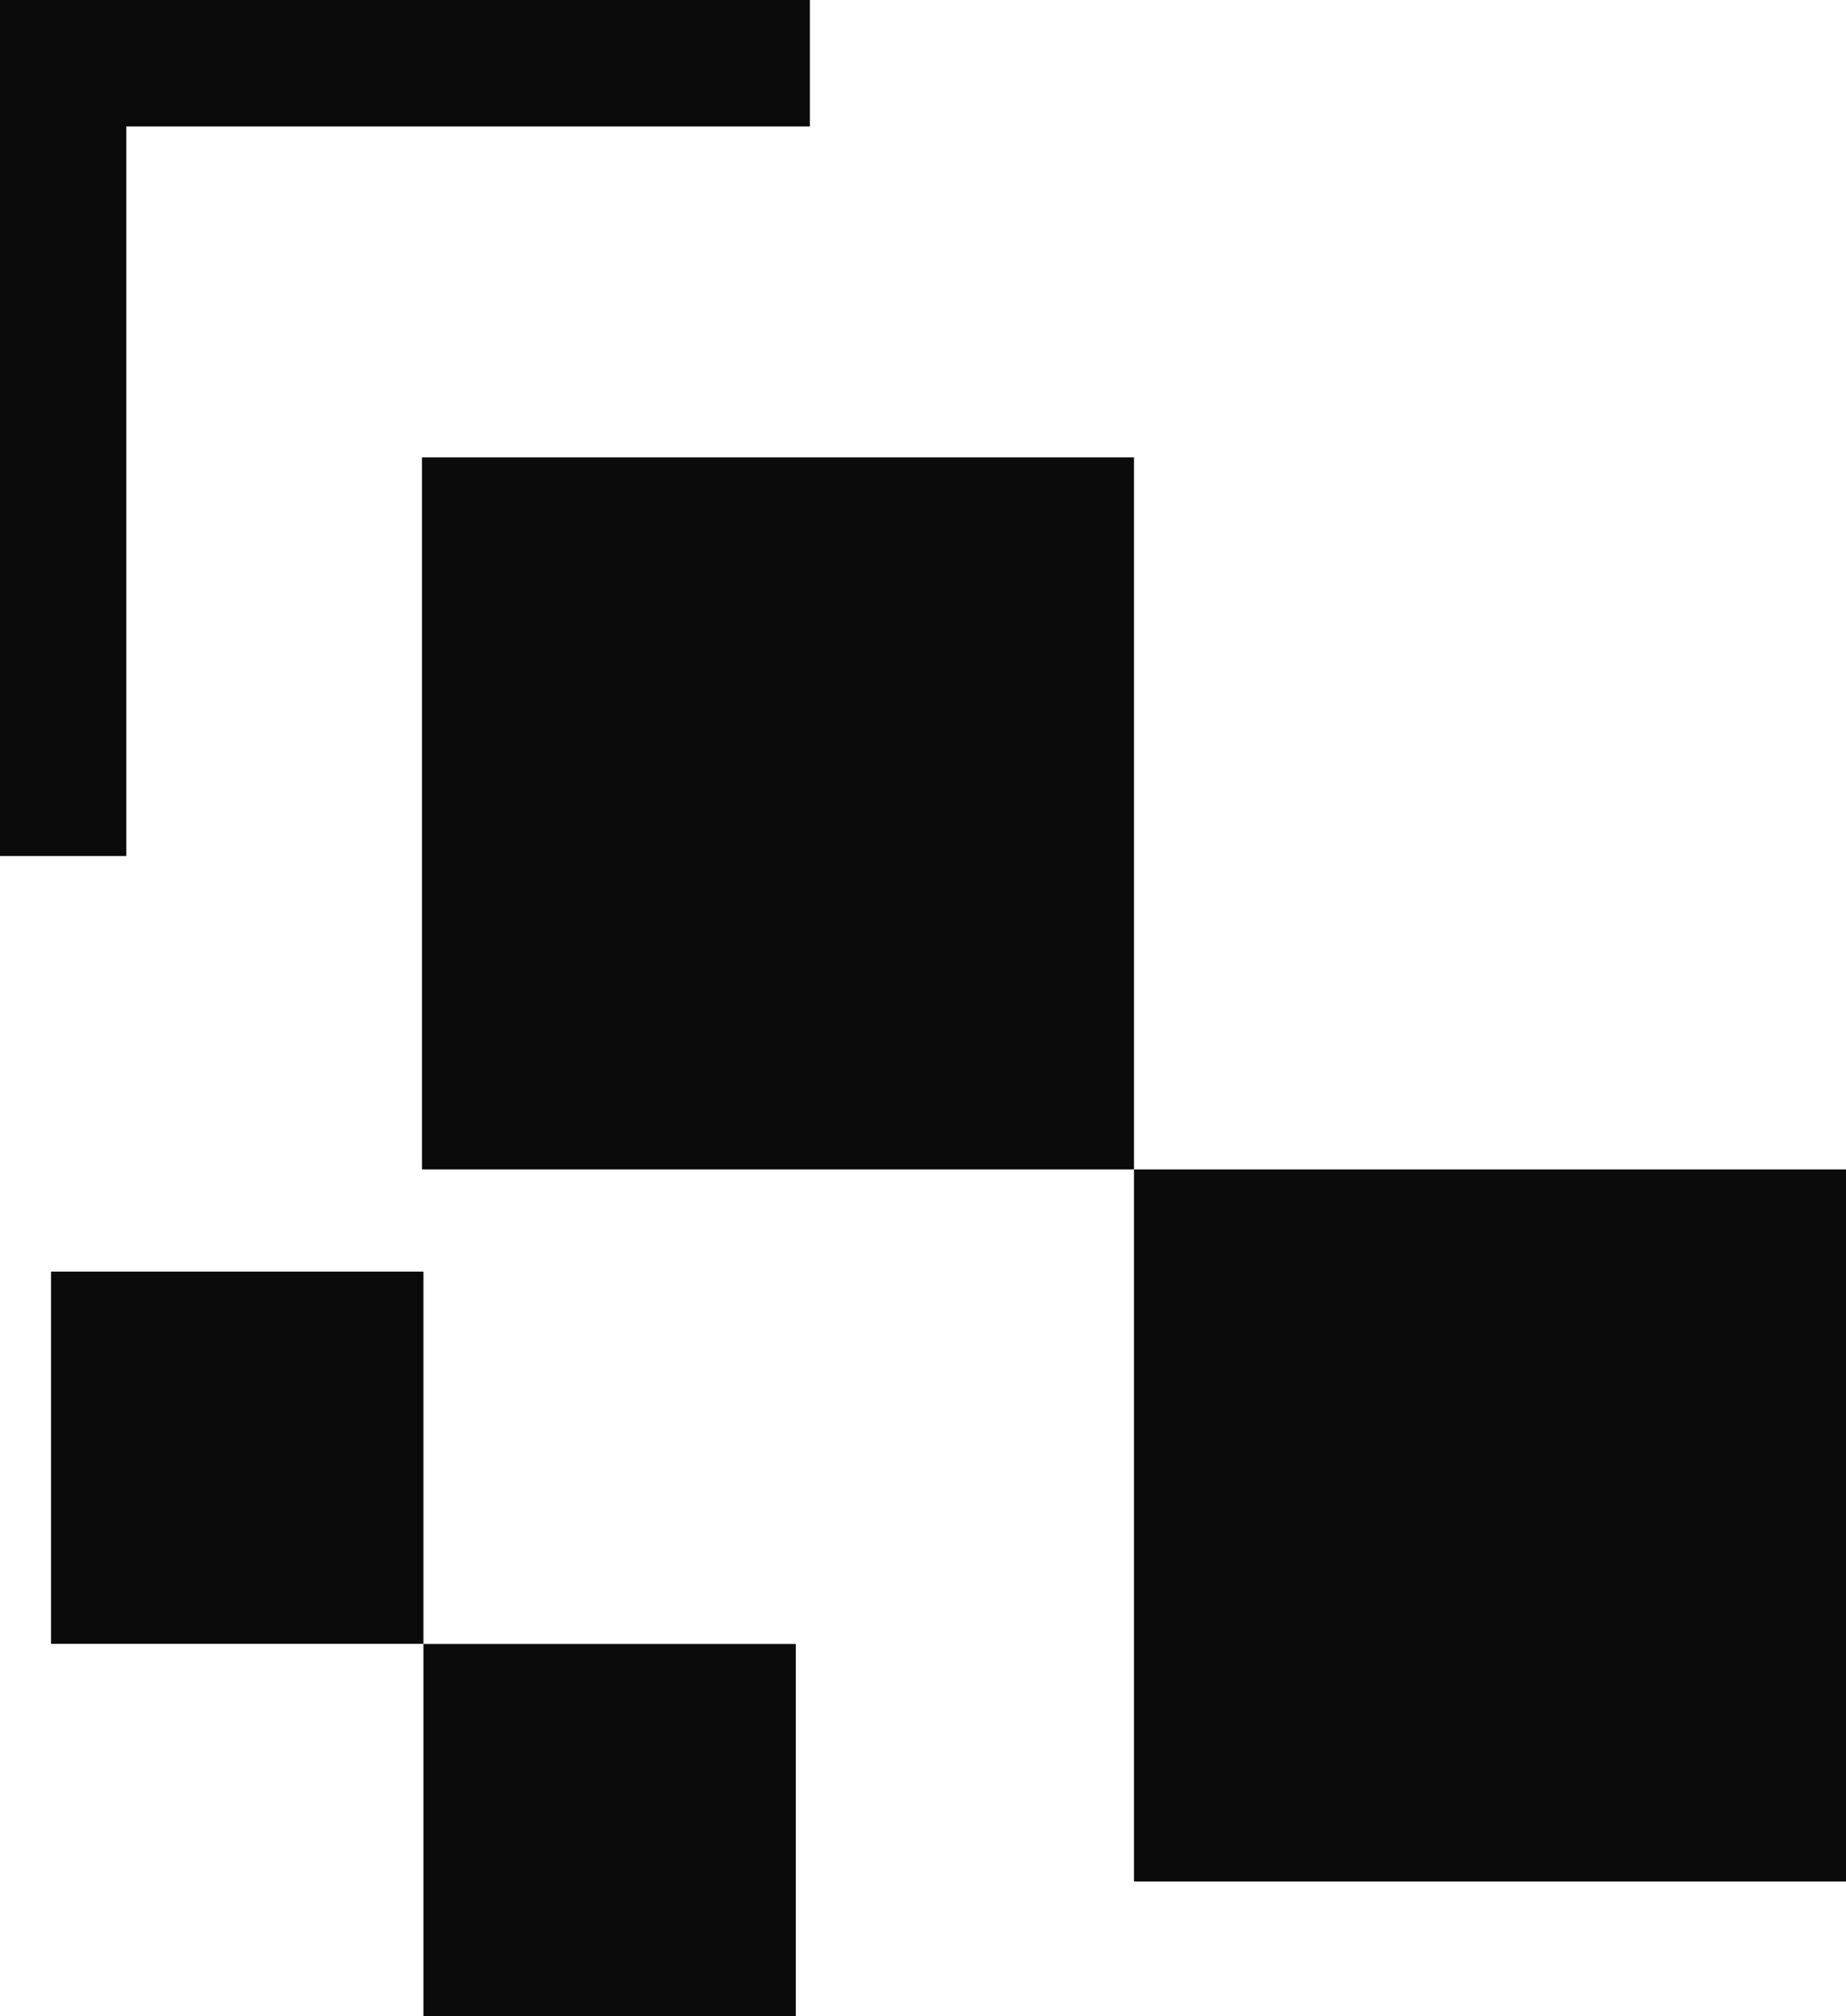 <svg xmlns="http://www.w3.org/2000/svg" viewBox="0 0 111.69 121.98"><defs><style>.cls-1{fill:#0b0b0b;}</style></defs><g id="Layer_2" data-name="Layer 2"><g id="_&#xCE;&#xD3;&#xC8;_1" data-name="&#x2014;&#xCE;&#xD3;&#xC8;_1"><path class="cls-1" d="M49,7.65H7.64V51.79H0V0H49Z"></path><rect class="cls-1" x="3.09" y="76.93" width="22.53" height="22.52"></rect><rect class="cls-1" x="25.62" y="99.46" width="22.53" height="22.53"></rect><rect class="cls-1" x="25.53" y="27.67" width="43.08" height="43.08"></rect><rect class="cls-1" x="68.61" y="70.75" width="43.08" height="43.08"></rect></g></g></svg>